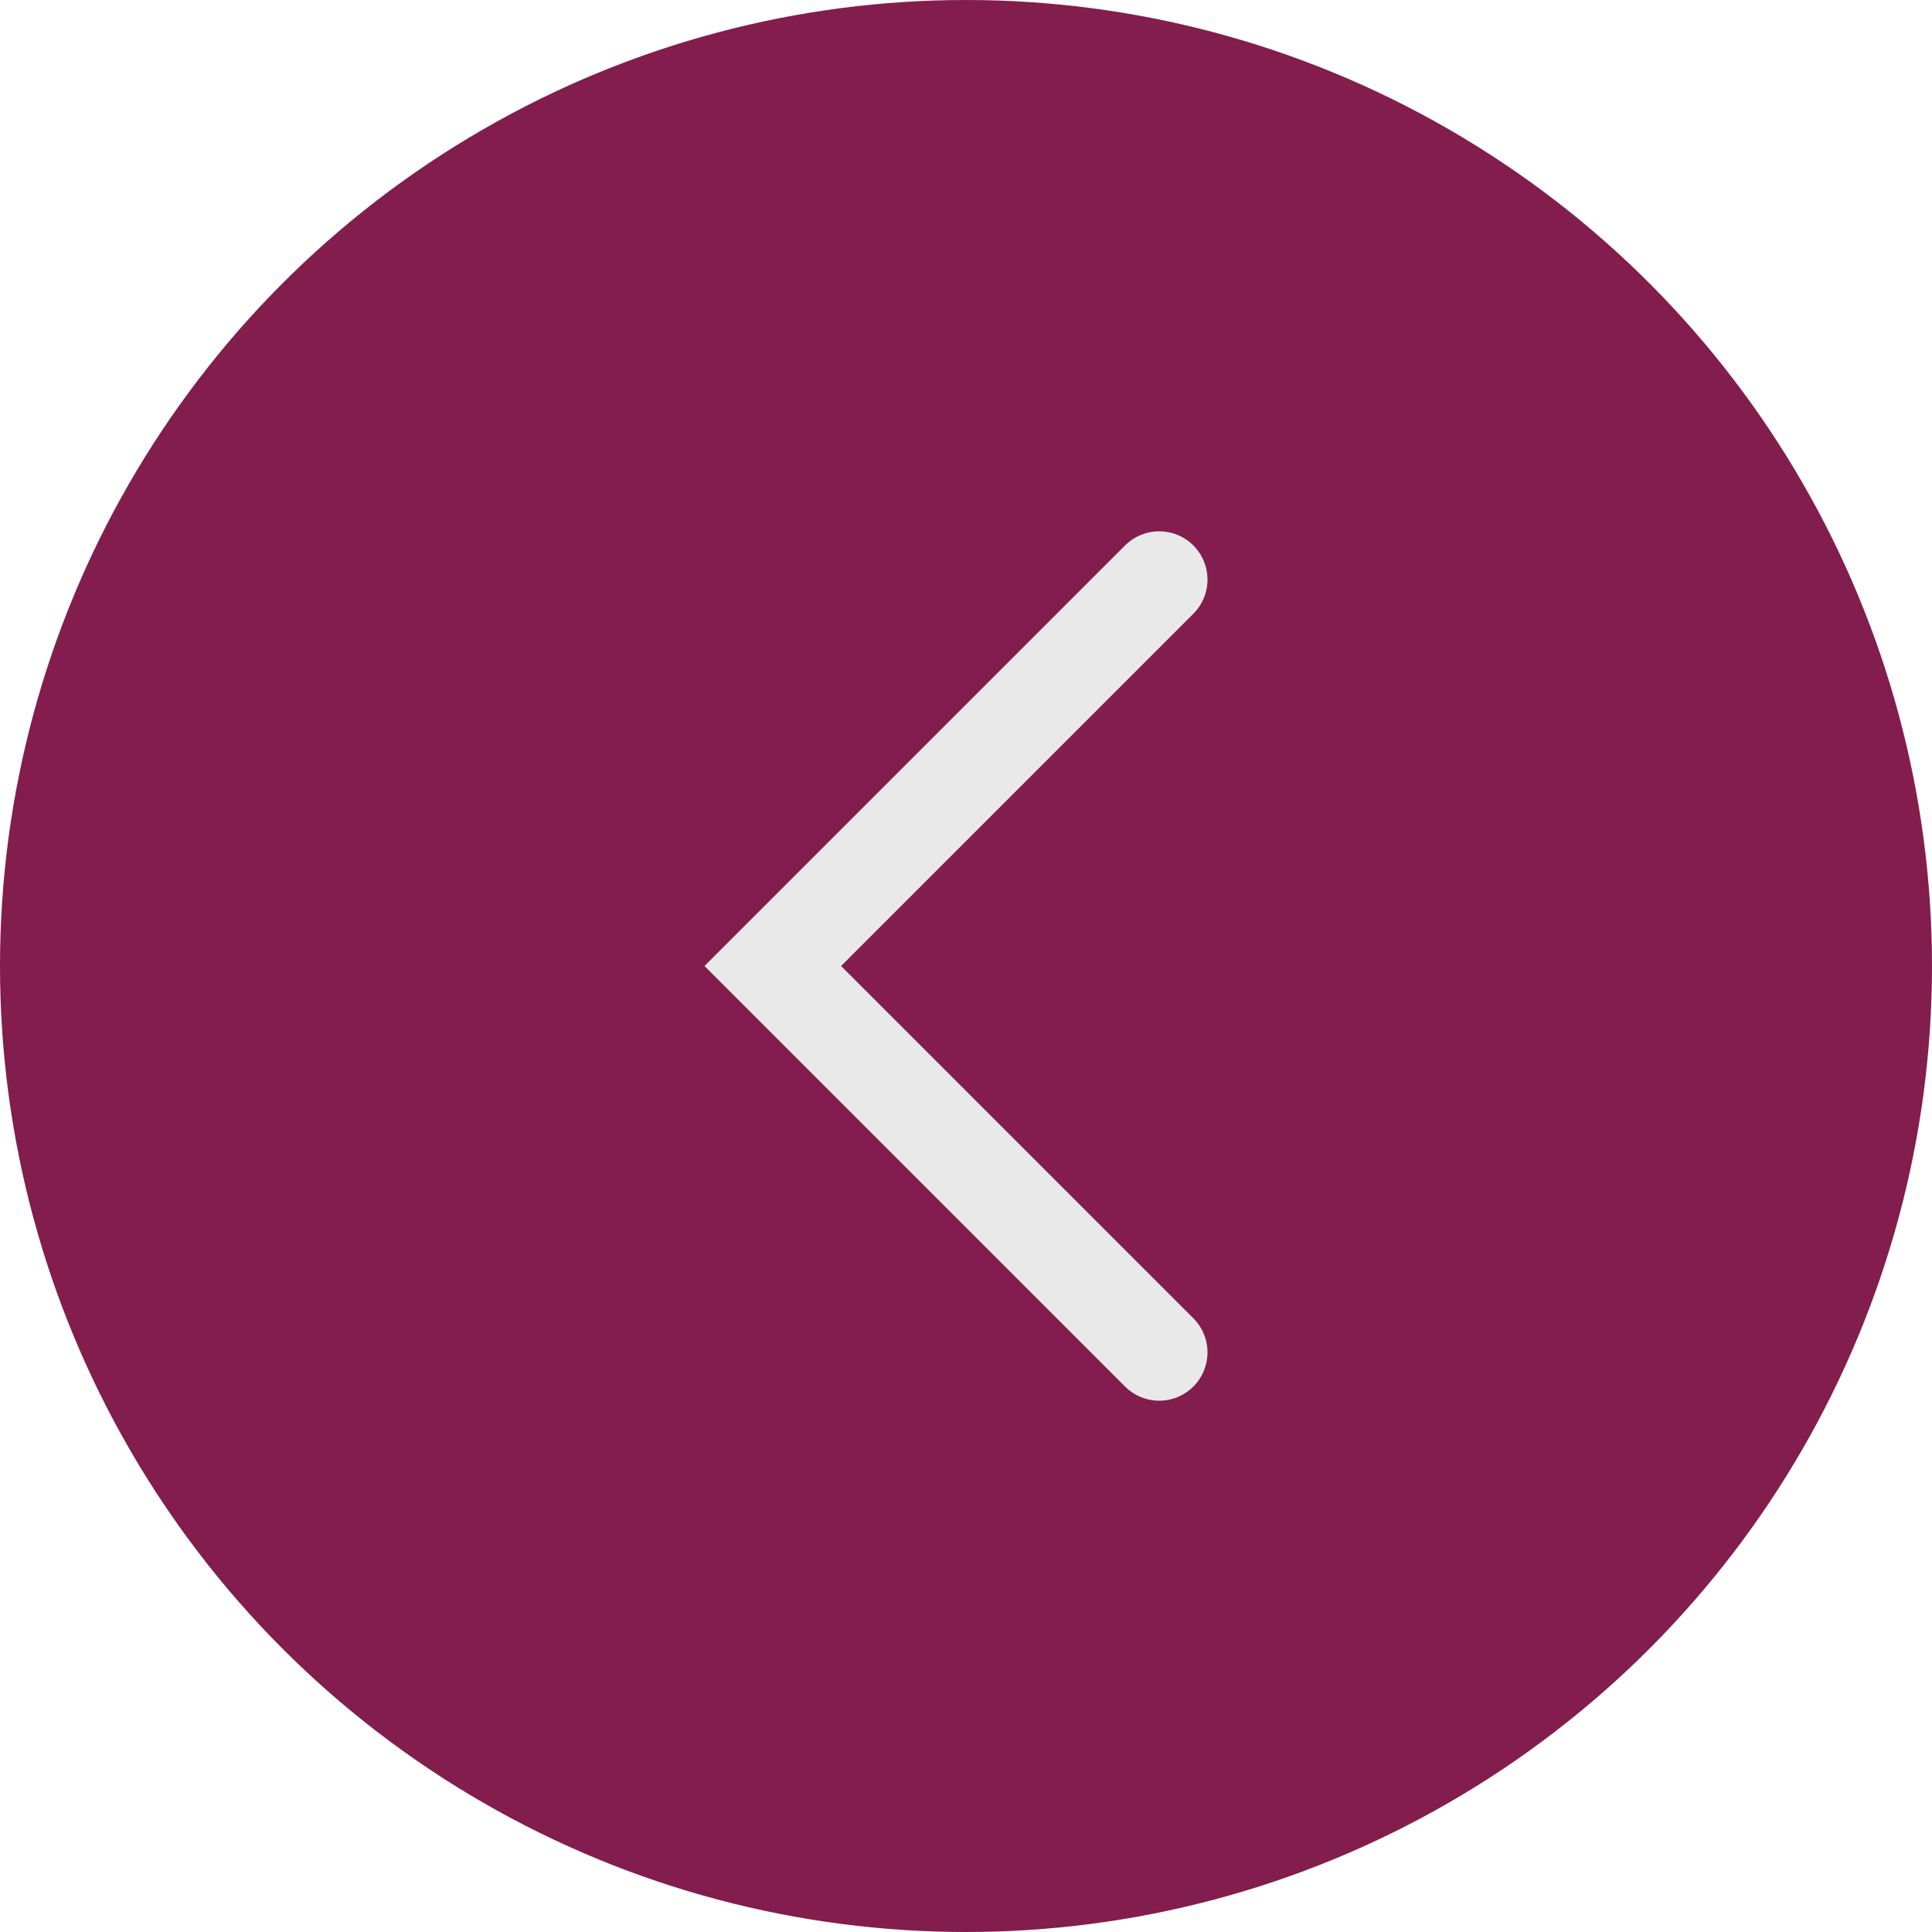 <?xml version="1.0" encoding="UTF-8"?> <svg xmlns="http://www.w3.org/2000/svg" width="20" height="20" viewBox="0 0 20 20" fill="none"> <circle cx="10" cy="10" r="10" fill="#821D4D"></circle> <path d="M12 6L8 10L12 14" stroke="#E9E9E9" stroke-linecap="round"></path> </svg> 